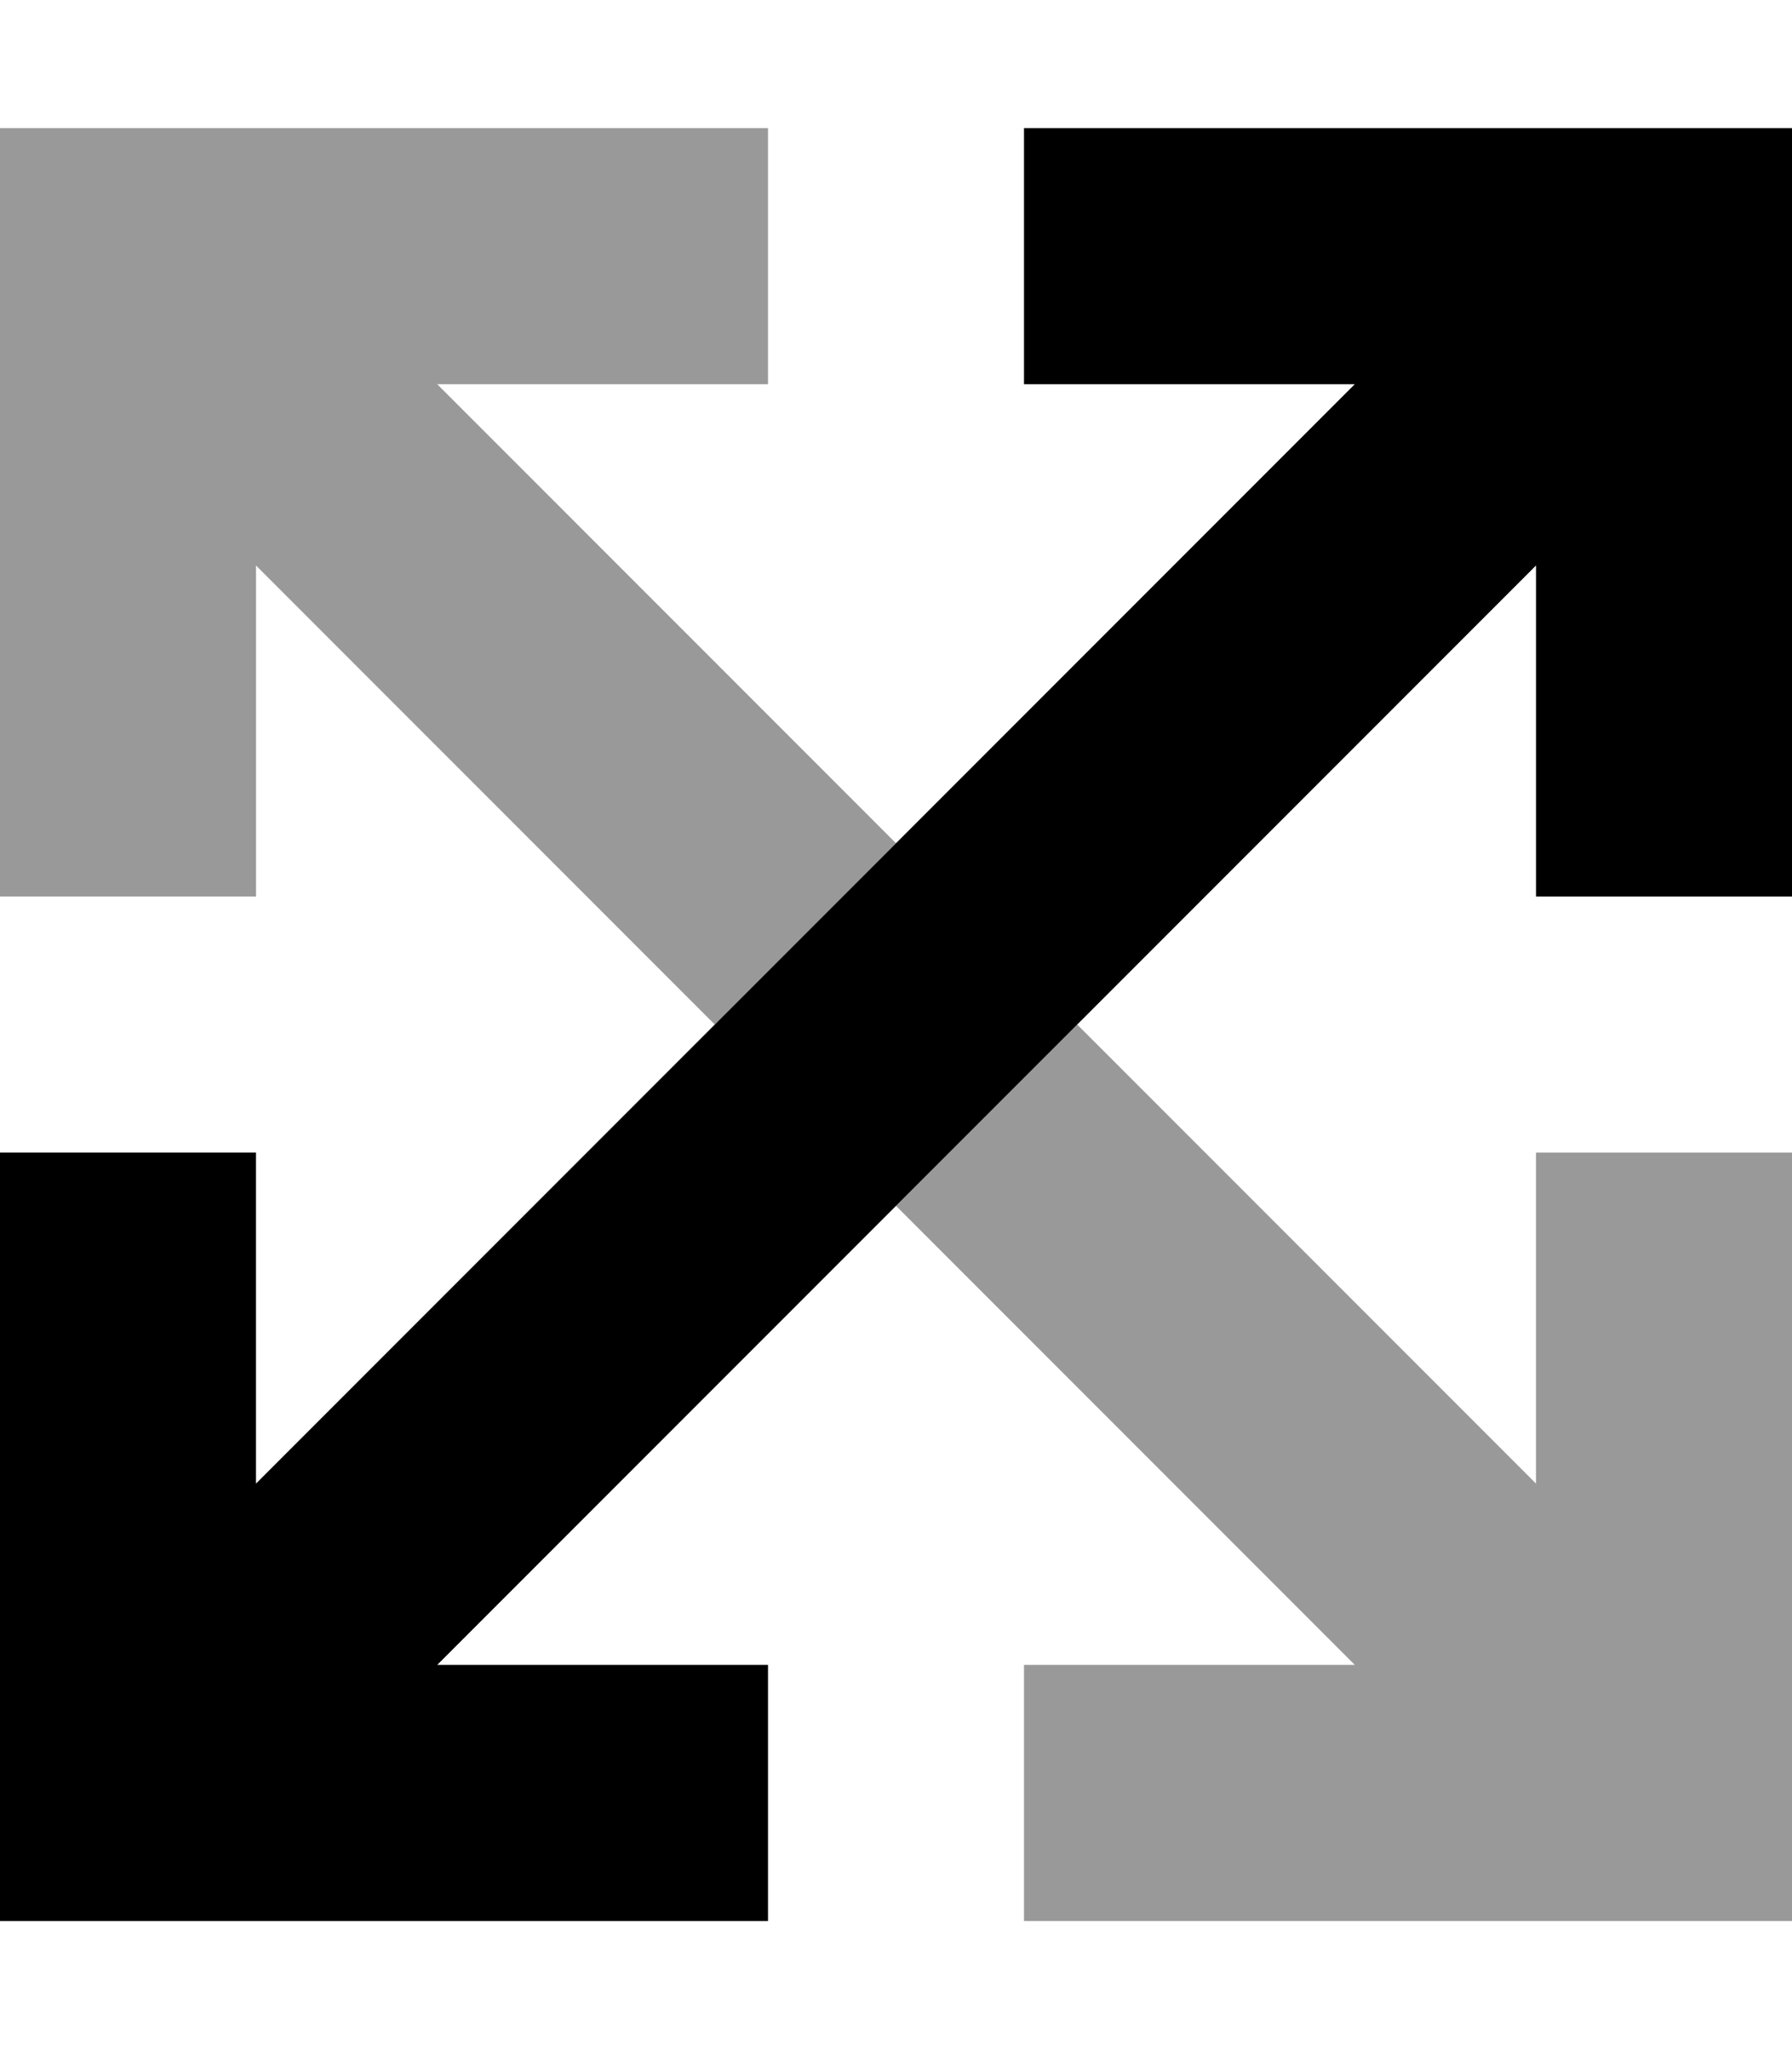 <svg xmlns="http://www.w3.org/2000/svg" viewBox="0 0 448 512"><!--! Font Awesome Pro 7.0.0 by @fontawesome - https://fontawesome.com License - https://fontawesome.com/license (Commercial License) Copyright 2025 Fonticons, Inc. --><path style="fill:currentColor;opacity:.4" d="M0 32L0 224 64 224 64 141.3 178.7 256 224 210.7 109.3 96 192 96 192 32 0 32zM224 301.3l114.7 114.7-82.7 0 0 64 192 0 0-192-64 0 0 82.7-114.7-114.7c-15.1 15.1-30.2 30.2-45.3 45.3z"/><path style="fill:currentColor;opacity:1" d="M256 32l192 0 0 192-64 0 0-82.7-274.7 274.7 82.7 0 0 64-192 0 0-192 64 0 0 82.7 274.7-274.7-82.7 0 0-64z"/></svg>